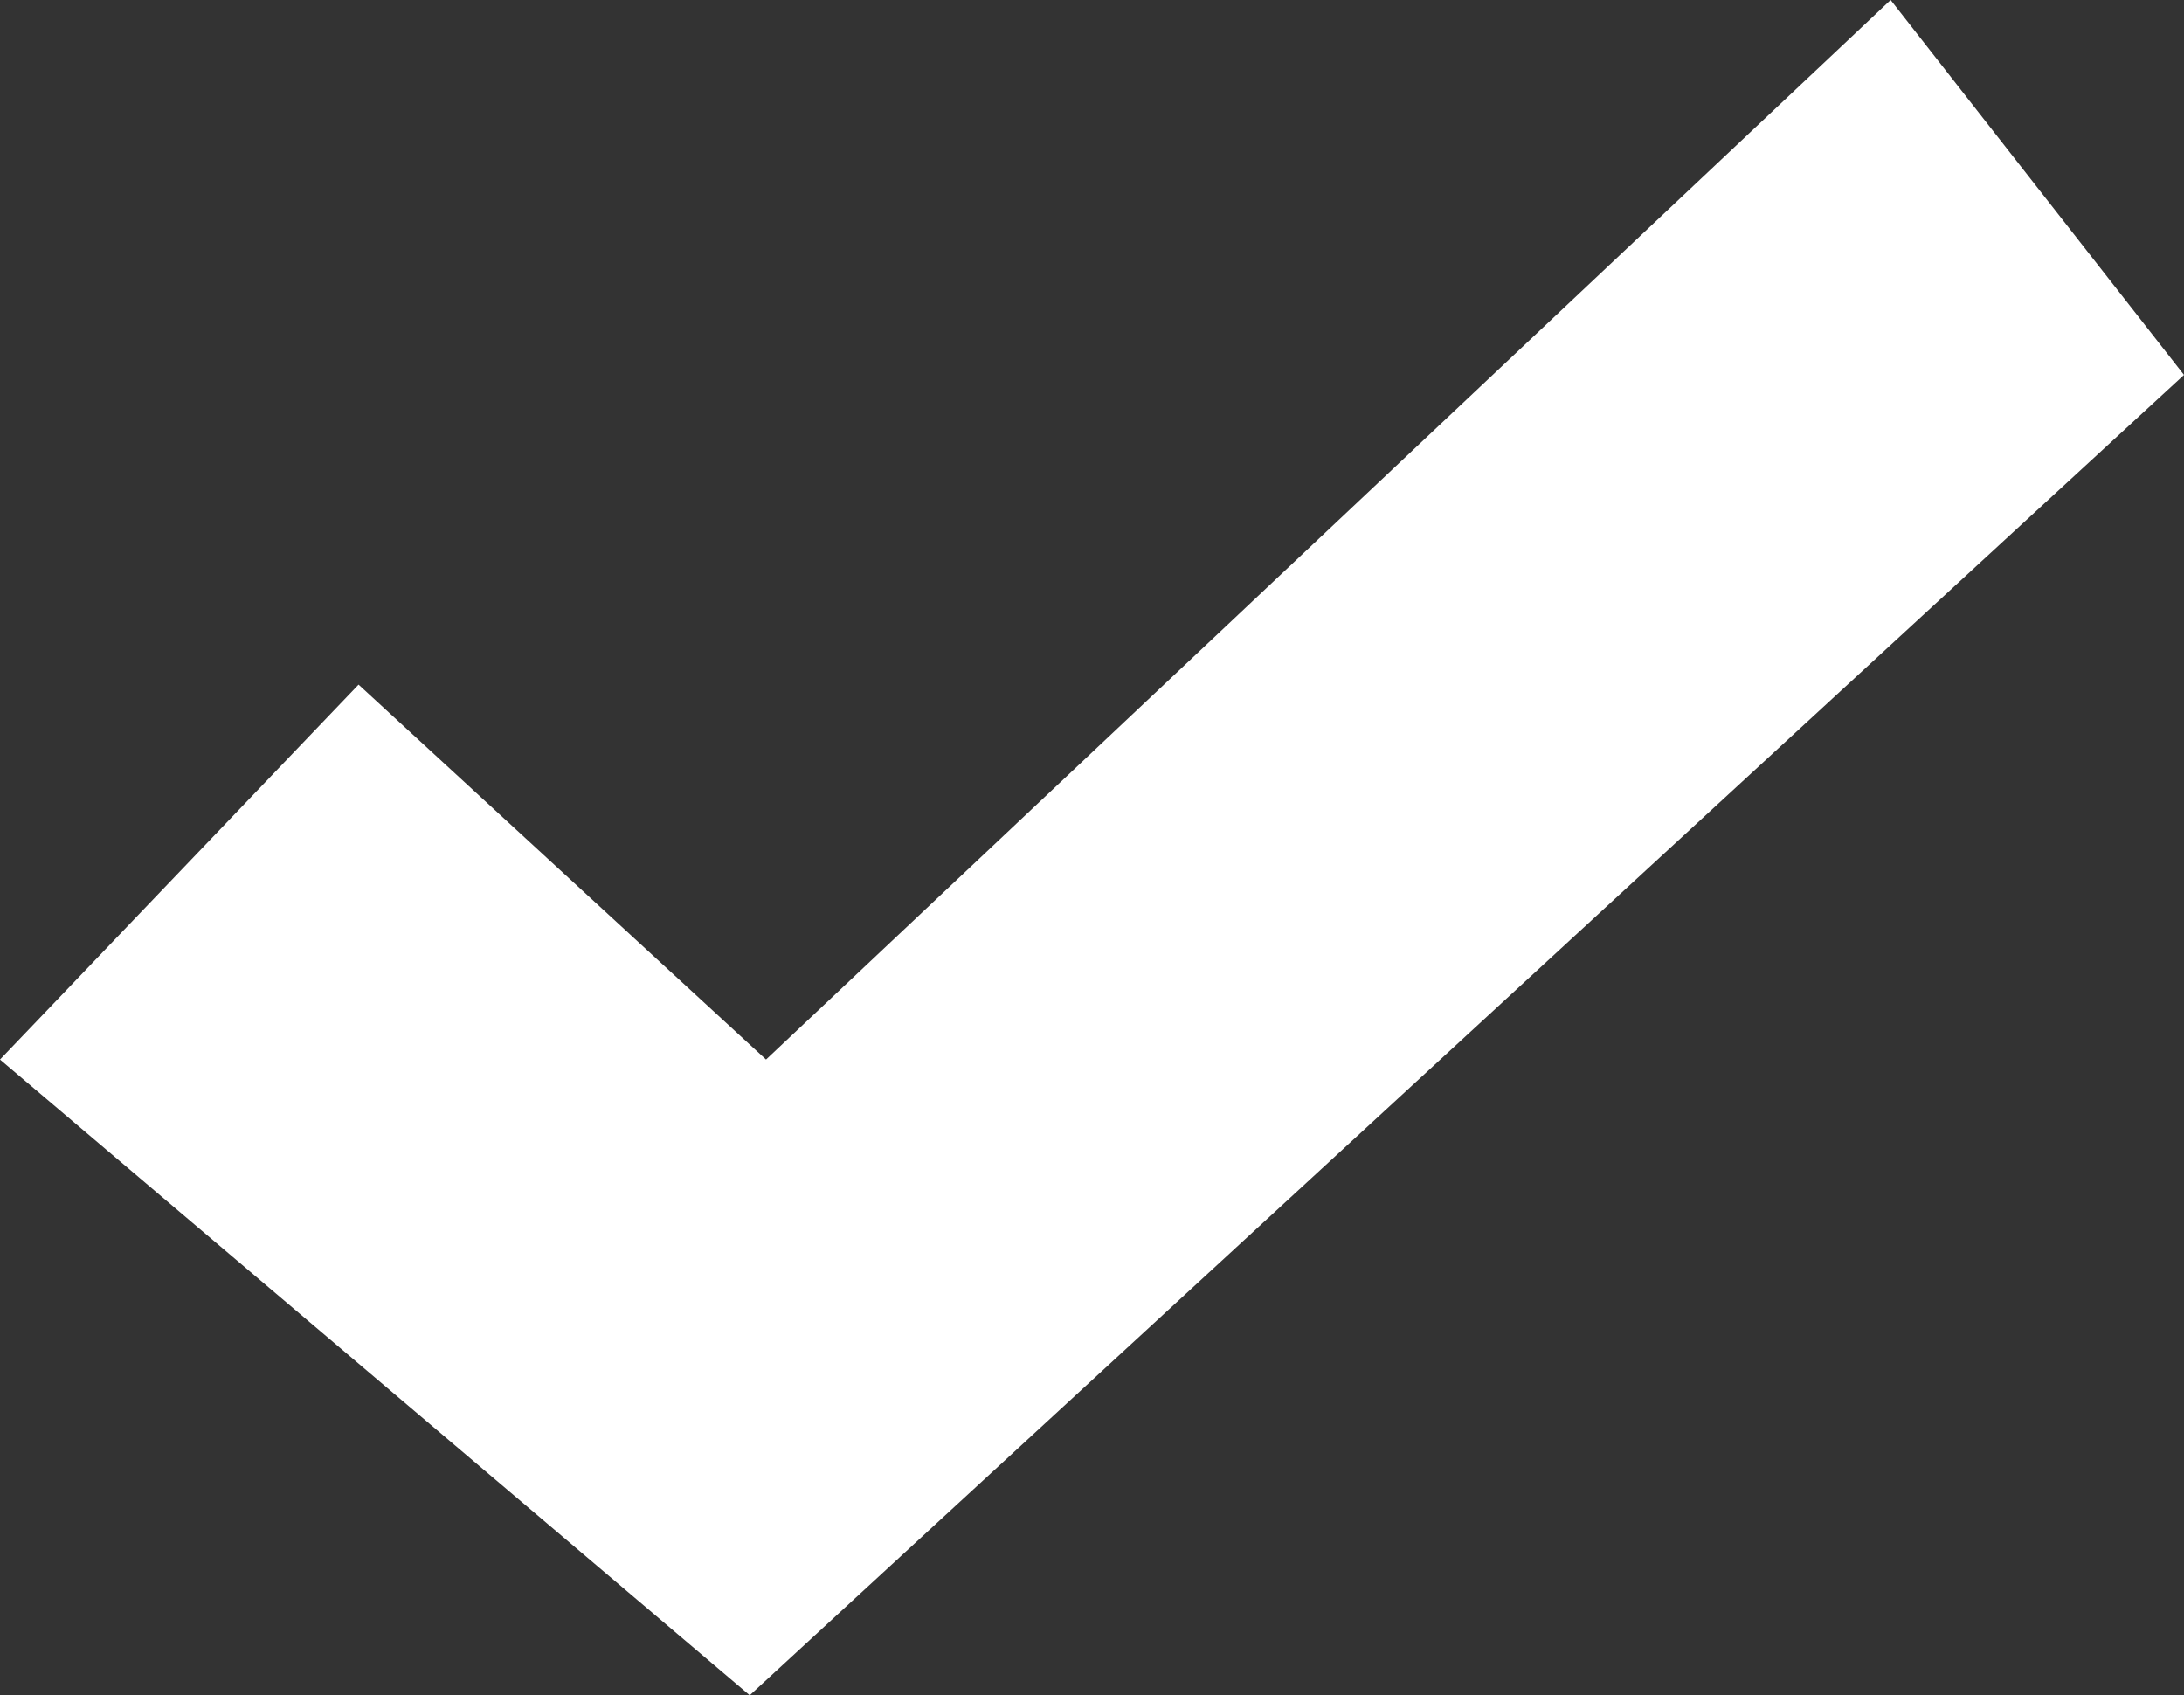 <?xml version="1.0" encoding="utf-8"?>
<!-- Generator: Adobe Illustrator 24.0.0, SVG Export Plug-In . SVG Version: 6.00 Build 0)  -->
<svg version="1.1" id="Capa_1" xmlns="http://www.w3.org/2000/svg" xmlns:xlink="http://www.w3.org/1999/xlink" x="0px" y="0px"
	 viewBox="0 0 13.4 10.4" style="enable-background:new 0 0 13.4 10.4;" xml:space="preserve">
<rect x="0" y="0" width="13.4" height="10.4" fill="#333333" stroke="none"/>
<style type="text/css">
	.st0{fill:#FFFFFF;}
</style>
<path id="Imported_Layers" class="st0" d="M0,6.5l2.2-2.3l2.5,2.3L11.6,0l1.8,2.3l-8.8,8.1L0,6.5z"/>
</svg>
